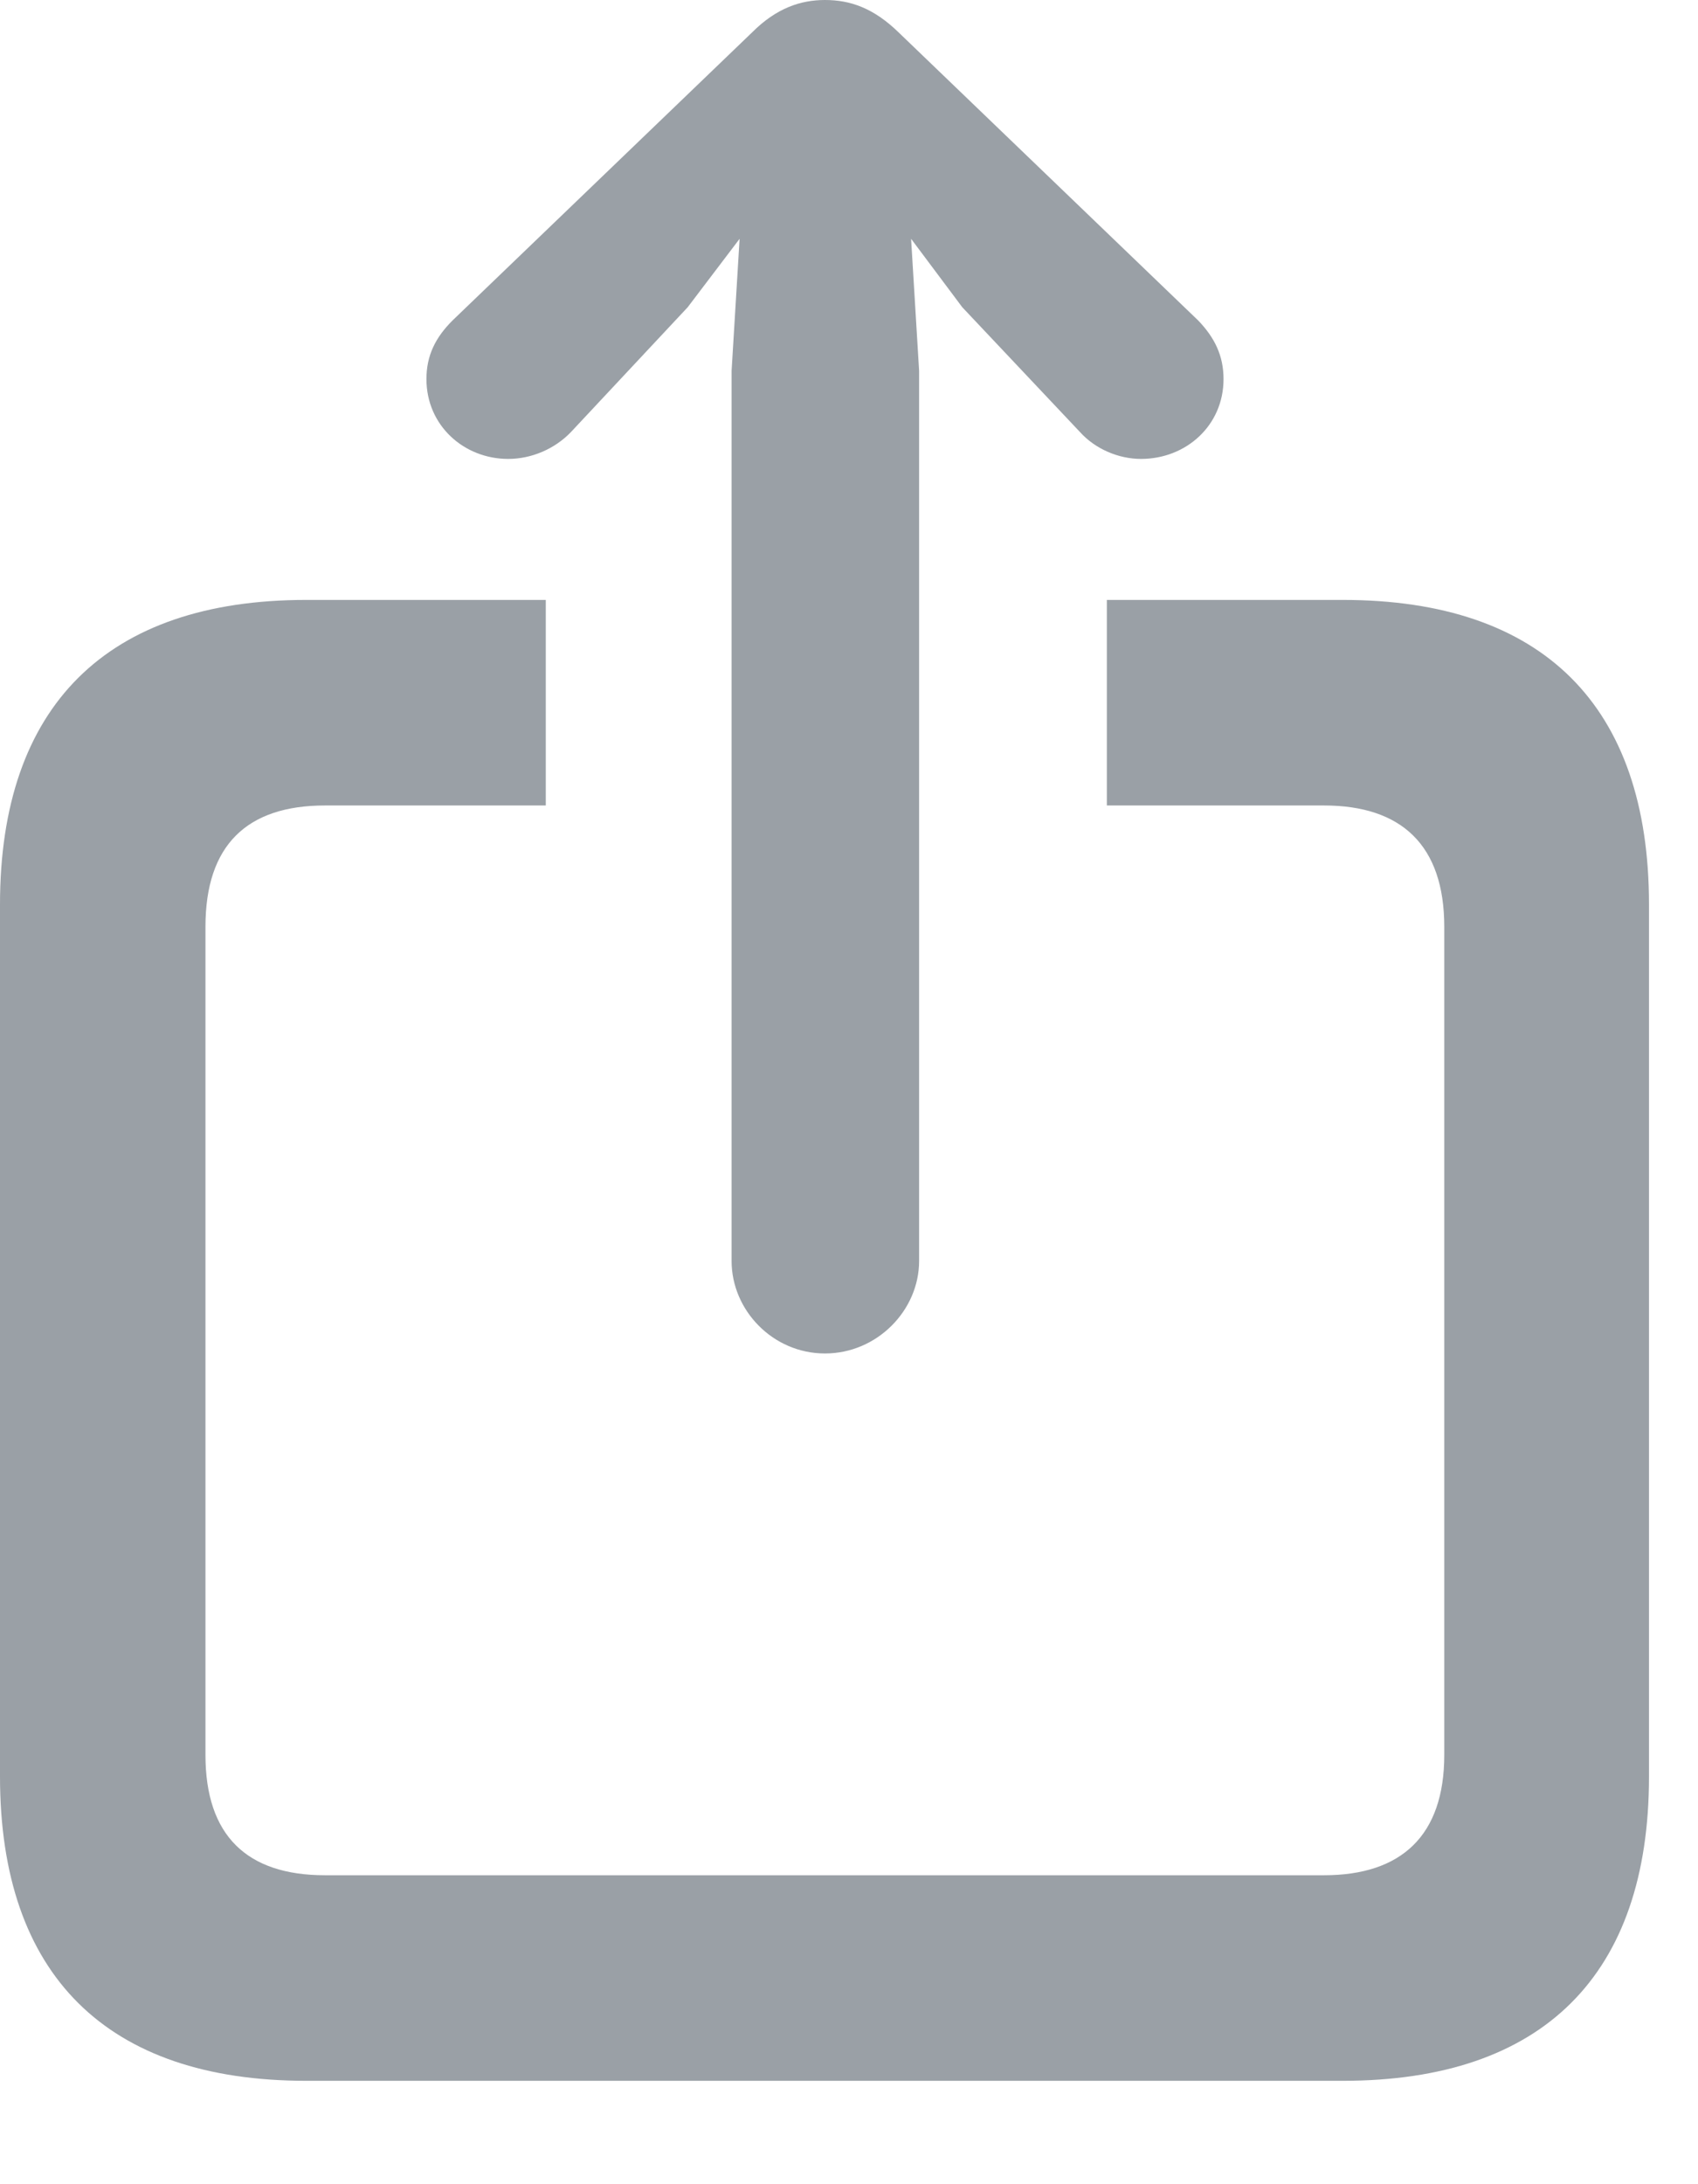 <?xml version="1.0" encoding="utf-8"?>
<svg xmlns="http://www.w3.org/2000/svg" fill="none" height="100%" overflow="visible" preserveAspectRatio="none" style="display: block;" viewBox="0 0 7 9" width="100%">
<path d="M3.401 5.577C3.616 5.577 3.789 5.399 3.789 5.196V1.528L3.756 0.984L3.967 1.266L4.452 1.78C4.515 1.85 4.611 1.891 4.704 1.891C4.889 1.891 5.044 1.754 5.044 1.562C5.044 1.465 5.007 1.391 4.94 1.321L3.704 0.133C3.601 0.033 3.505 0 3.401 0C3.301 0 3.201 0.033 3.101 0.133L1.865 1.321C1.795 1.391 1.758 1.465 1.758 1.562C1.758 1.754 1.913 1.891 2.095 1.891C2.191 1.891 2.287 1.85 2.354 1.78L2.835 1.266L3.049 0.984L3.016 1.528V5.196C3.016 5.399 3.186 5.577 3.401 5.577ZM1.262 8.574H5.536C6.361 8.574 6.798 8.138 6.798 7.32V3.727C6.798 2.909 6.361 2.472 5.536 2.472H4.563V3.319H5.458C5.777 3.319 5.954 3.482 5.954 3.819V7.231C5.954 7.564 5.777 7.727 5.458 7.727H1.34C1.018 7.727 0.847 7.564 0.847 7.231V3.819C0.847 3.482 1.018 3.319 1.34 3.319H2.25V2.472H1.262C0.44 2.472 0 2.909 0 3.727V7.32C0 8.138 0.44 8.574 1.262 8.574Z" fill="#9AA0A6" id="Share"/>
</svg>